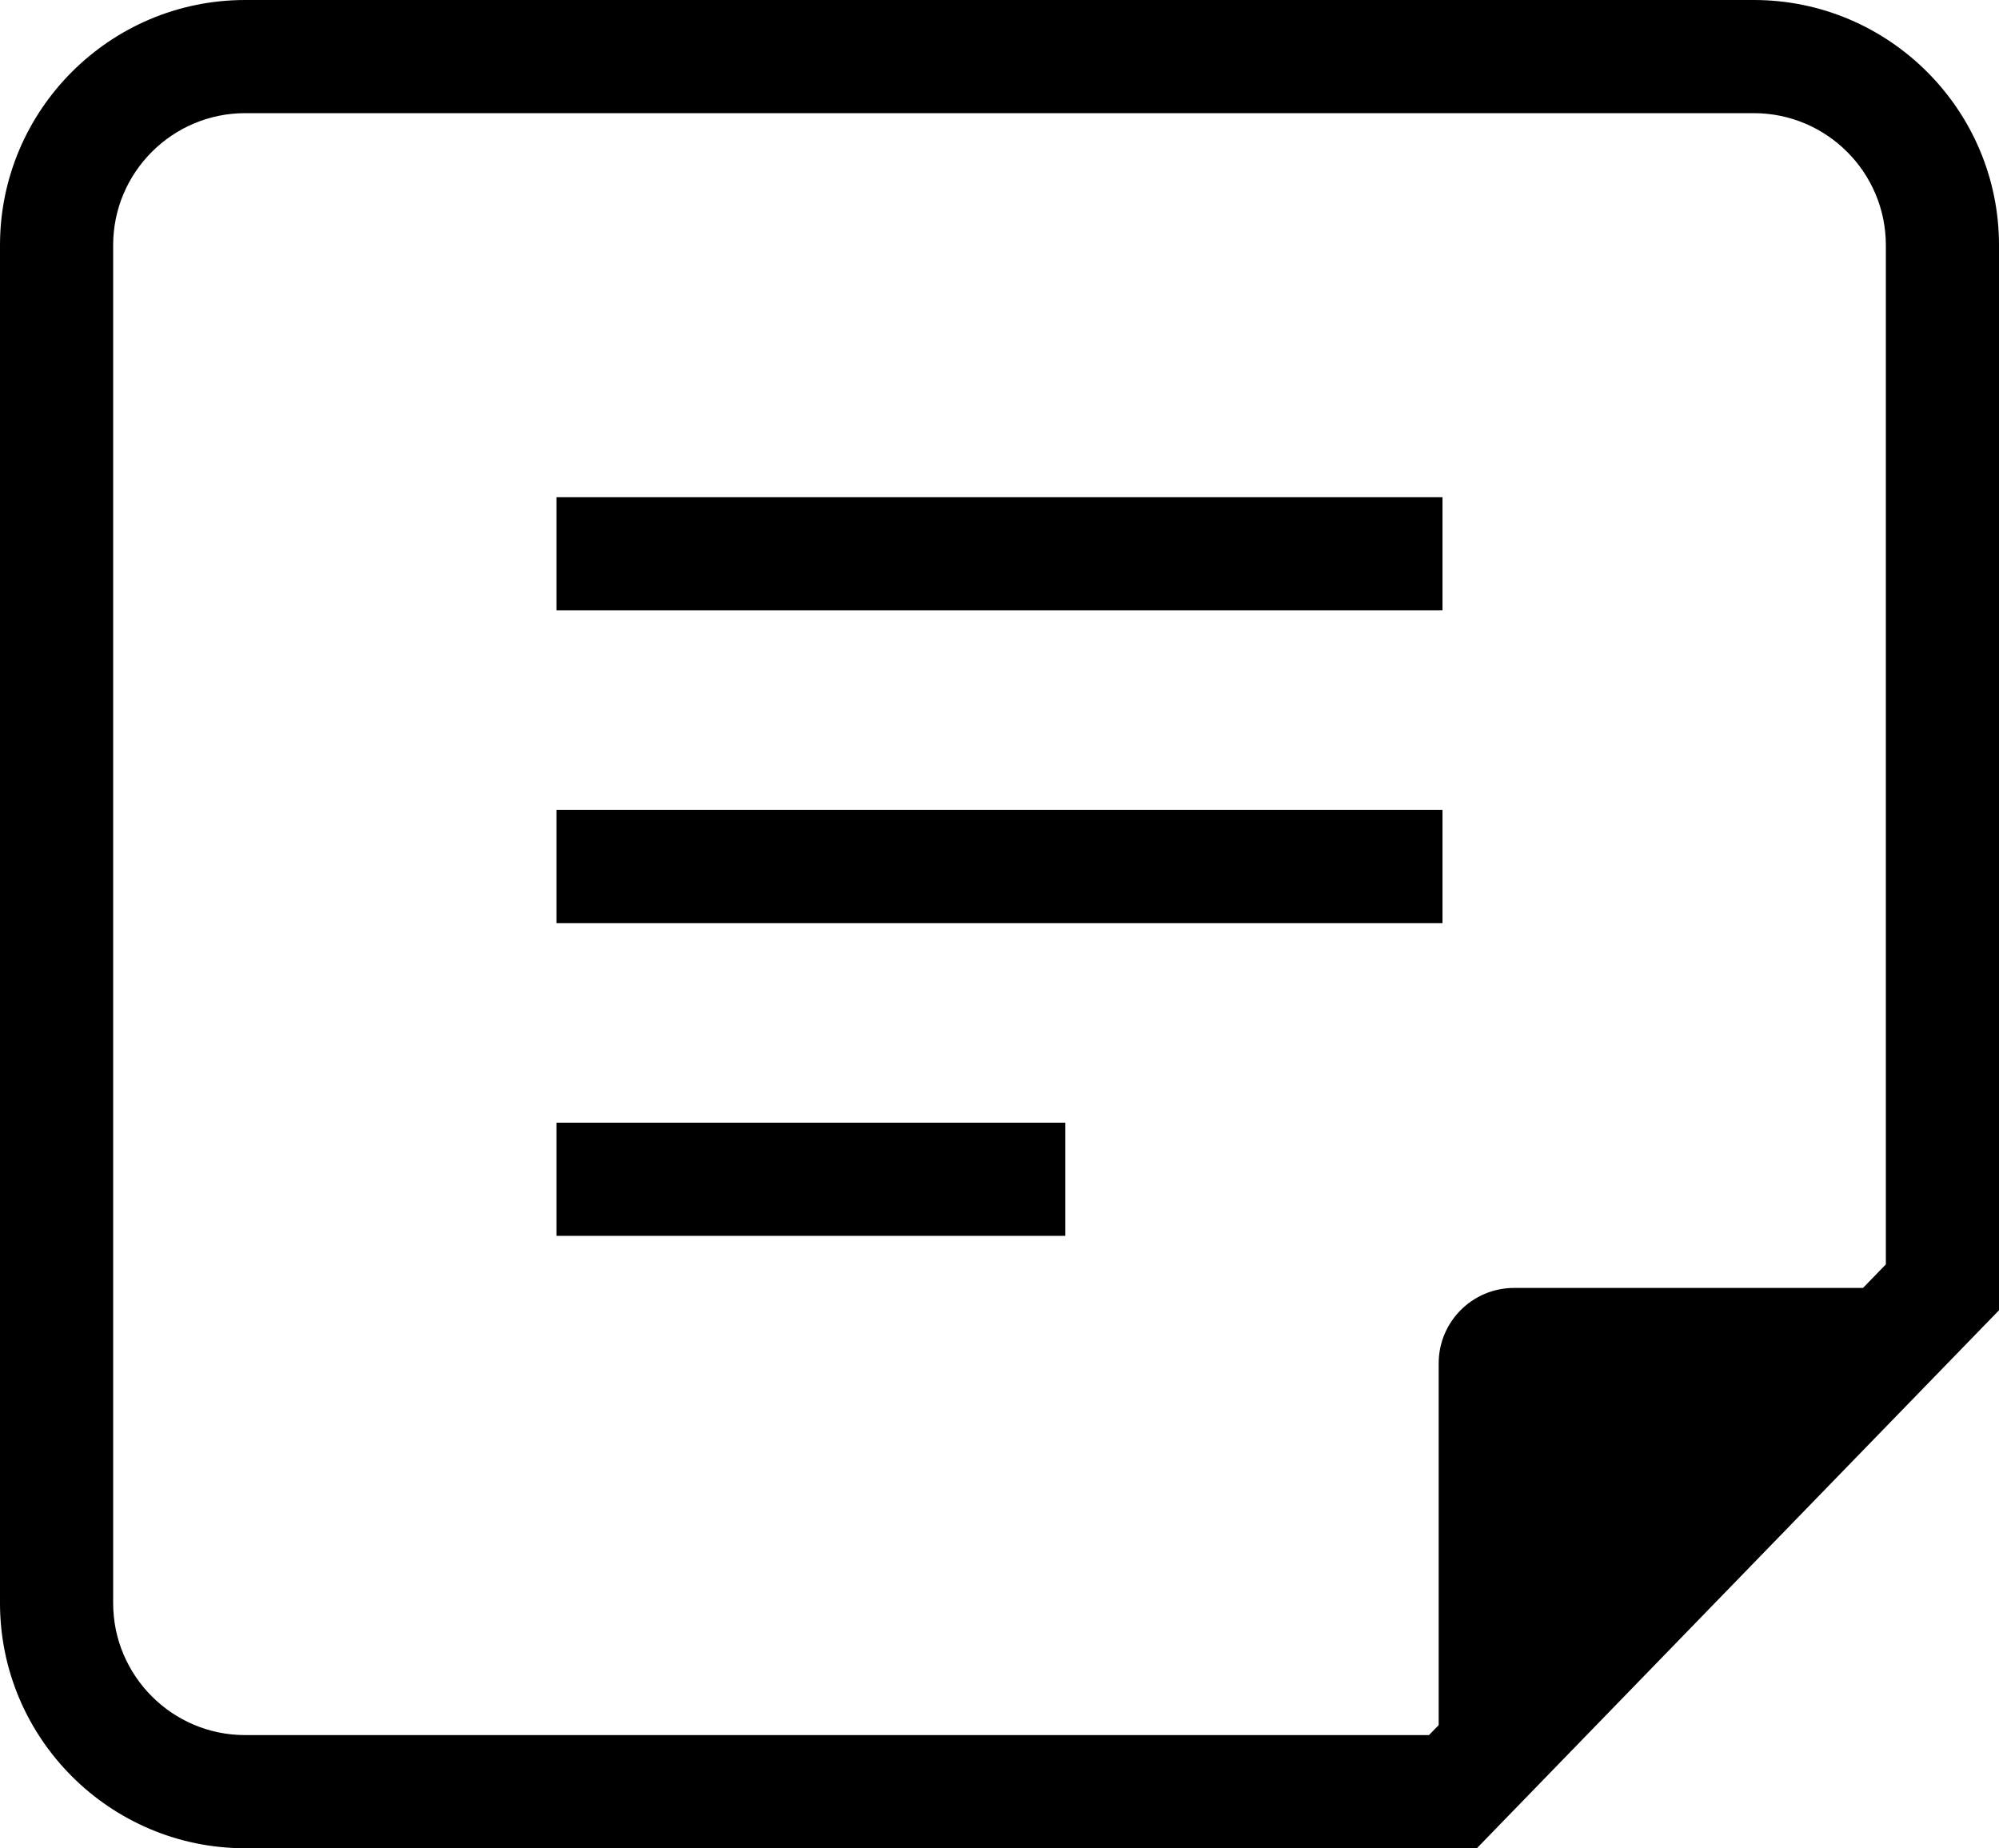 <?xml version="1.0" encoding="UTF-8"?>
<svg id="uuid-398f0f58-4091-4acd-b2fa-efb46aeeb503" data-name="レイヤー 2" xmlns="http://www.w3.org/2000/svg" width="53" height="49" viewBox="0 0 53 49">
  <g id="uuid-5cfab986-c7a2-45c1-a1ab-550a165739f9" data-name="フッター&amp;amp;ヘッダー">
    <g>
      <g>
        <rect x="14.754" y="13.182" width="23.491" height="3" stroke-width="0"/>
        <rect x="14.754" y="21.473" width="23.491" height="3" stroke-width="0"/>
        <rect x="14.754" y="29.764" width="13.491" height="3" stroke-width="0"/>
      </g>
      <g>
        <path d="m39.156,49H6.5c-3.584,0-6.5-2.916-6.5-6.5V6.5C0,2.916,2.916,0,6.5,0h40c3.584,0,6.5,2.916,6.5,6.5v28.237l-13.844,14.263ZM6.5,3c-1.93,0-3.5,1.57-3.5,3.5v36c0,1.93,1.57,3.5,3.5,3.5h31.387l12.113-12.479V6.5c0-1.93-1.57-3.5-3.5-3.5H6.5Z" stroke-width="0"/>
        <path d="m38.144,47.5v-11.355c0-1.105.895-2,2-2h11.355l-13.355,13.355Z" stroke-width="0"/>
      </g>
    </g>
  </g>
</svg>